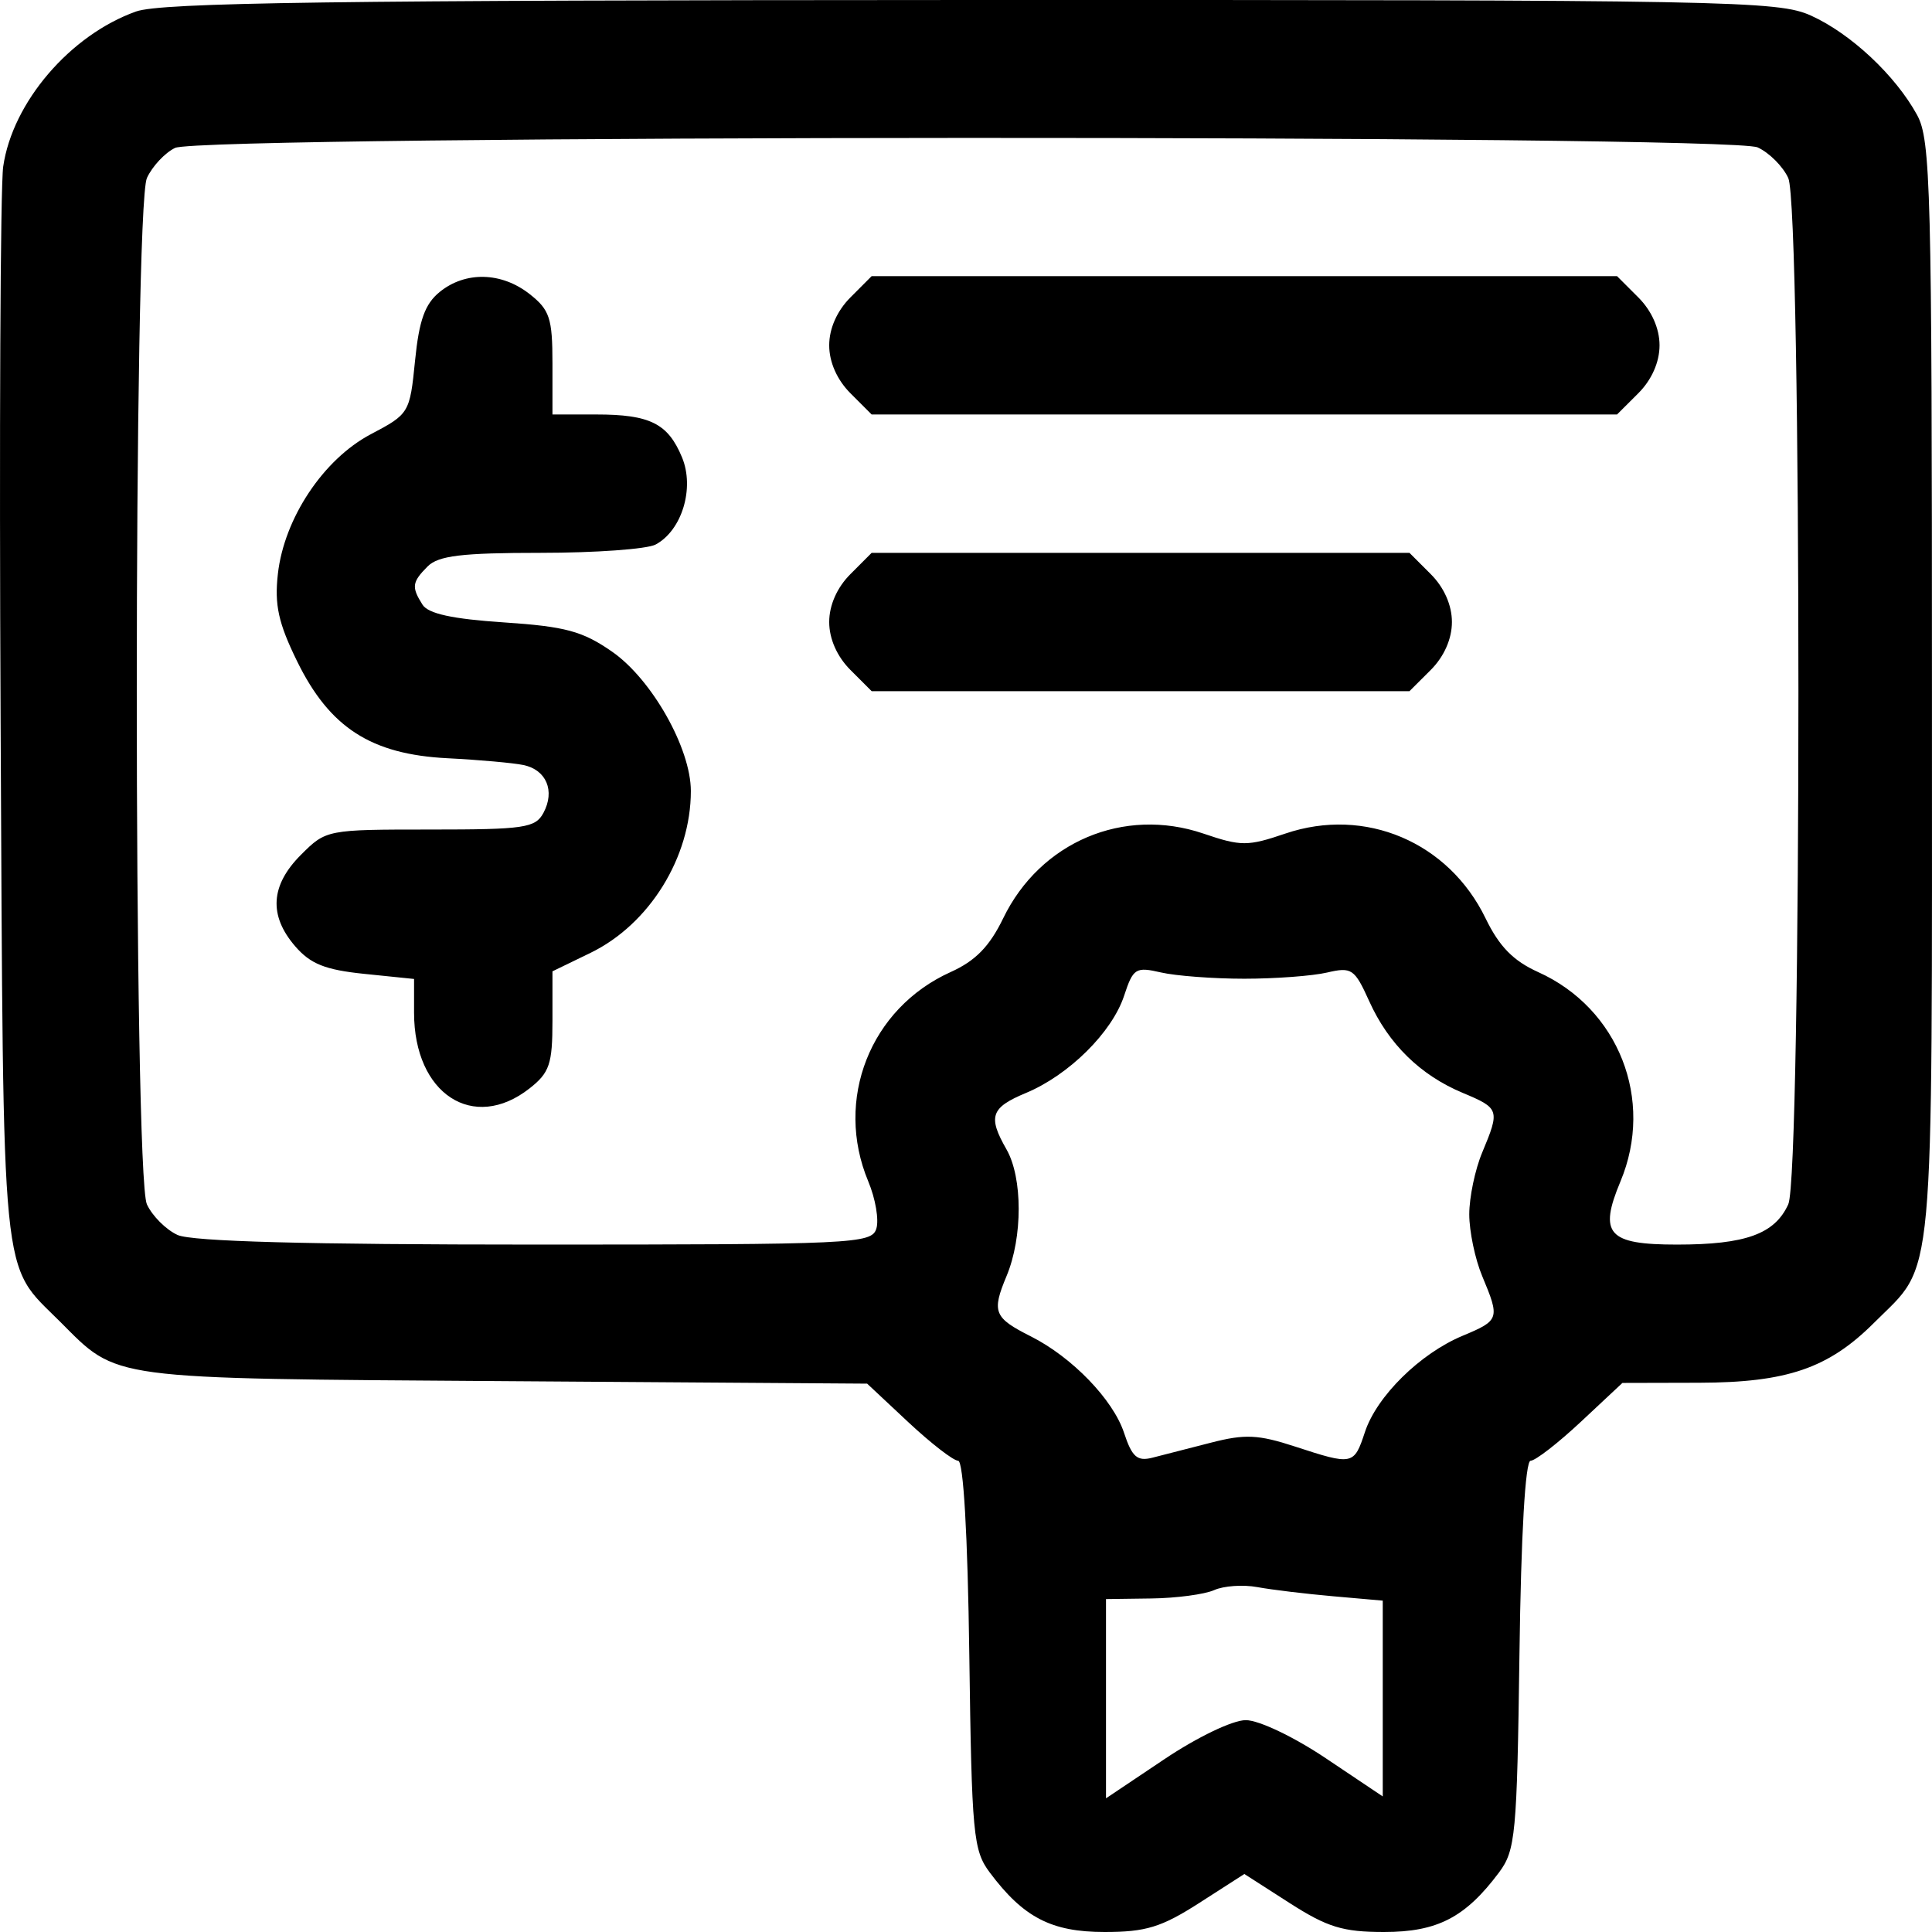 <?xml version="1.0" encoding="UTF-8"?> <svg xmlns="http://www.w3.org/2000/svg" width="41" height="41" viewBox="0 0 41 41" fill="none"> <path fill-rule="evenodd" clip-rule="evenodd" d="M2.887 0.244C1.488 0.743 0.265 2.171 0.068 3.535C0.007 3.956 -0.017 9.255 0.013 15.31C0.075 27.485 0.005 26.778 1.276 28.049C2.518 29.291 2.214 29.251 10.704 29.31L18.402 29.363L19.276 30.181C19.758 30.631 20.233 30.999 20.333 30.999C20.445 30.999 20.536 32.56 20.57 35.115C20.622 38.938 20.653 39.267 21.004 39.737C21.718 40.692 22.312 41 23.442 41C24.316 41 24.646 40.899 25.448 40.385L26.407 39.769L27.367 40.385C28.168 40.899 28.498 41 29.372 41C30.502 41 31.097 40.692 31.811 39.737C32.162 39.267 32.193 38.938 32.245 35.115C32.279 32.56 32.369 30.999 32.482 30.999C32.582 30.999 33.061 30.628 33.547 30.174L34.43 29.348L36.063 29.344C37.924 29.339 38.804 29.037 39.77 28.072C41.075 26.766 40.999 27.596 40.999 14.668C40.999 3.992 40.973 2.968 40.683 2.439C40.224 1.601 39.28 0.716 38.434 0.332C37.735 0.015 36.77 -0.003 20.626 0C7.072 0.004 3.418 0.054 2.887 0.244ZM37.3 3.128C37.545 3.24 37.838 3.533 37.95 3.779C38.237 4.407 38.237 24.929 37.95 25.557C37.663 26.188 37.045 26.412 35.588 26.412C34.122 26.412 33.922 26.188 34.389 25.071C35.113 23.338 34.35 21.399 32.642 20.629C32.114 20.391 31.816 20.086 31.526 19.488C30.741 17.867 28.968 17.116 27.279 17.689C26.477 17.962 26.338 17.962 25.536 17.689C23.847 17.116 22.074 17.867 21.289 19.488C20.999 20.086 20.701 20.391 20.173 20.629C18.465 21.399 17.702 23.338 18.426 25.071C18.579 25.437 18.656 25.889 18.597 26.075C18.496 26.395 18.121 26.412 11.353 26.412C6.513 26.412 4.072 26.346 3.768 26.208C3.523 26.096 3.23 25.803 3.117 25.557C2.831 24.928 2.831 4.407 3.118 3.777C3.231 3.531 3.499 3.243 3.715 3.139C4.285 2.863 36.695 2.853 37.3 3.128ZM9.333 6.194C9.018 6.449 8.894 6.793 8.808 7.654C8.697 8.765 8.684 8.786 7.869 9.215C6.864 9.745 6.03 10.998 5.897 12.179C5.823 12.836 5.907 13.221 6.304 14.031C6.994 15.441 7.874 16.009 9.497 16.091C10.166 16.125 10.891 16.19 11.107 16.235C11.595 16.336 11.783 16.784 11.533 17.25C11.362 17.57 11.128 17.604 9.134 17.604C6.936 17.604 6.92 17.607 6.387 18.14C5.74 18.787 5.7 19.427 6.263 20.08C6.588 20.457 6.901 20.582 7.732 20.667L8.787 20.775V21.492C8.787 23.215 10.044 24.036 11.24 23.096C11.662 22.764 11.724 22.581 11.724 21.664V20.613L12.532 20.221C13.781 19.614 14.661 18.195 14.661 16.787C14.661 15.88 13.83 14.411 12.986 13.827C12.361 13.393 11.995 13.295 10.691 13.208C9.602 13.136 9.087 13.024 8.966 12.832C8.729 12.457 8.743 12.354 9.075 12.02C9.304 11.792 9.8 11.732 11.474 11.732C12.634 11.732 13.732 11.653 13.913 11.556C14.472 11.257 14.744 10.359 14.474 9.707C14.176 8.987 13.795 8.796 12.654 8.796H11.724V7.709C11.724 6.752 11.665 6.575 11.24 6.241C10.643 5.771 9.878 5.753 9.333 6.194ZM18.048 6.311C17.764 6.595 17.597 6.971 17.597 7.328C17.597 7.686 17.764 8.062 18.048 8.346L18.498 8.796H26.407H34.316L34.767 8.346C35.051 8.062 35.218 7.686 35.218 7.328C35.218 6.971 35.051 6.595 34.767 6.311L34.316 5.86H26.407H18.498L18.048 6.311ZM18.048 12.183C17.764 12.466 17.597 12.843 17.597 13.2C17.597 13.558 17.764 13.934 18.048 14.218L18.498 14.668H24.205H29.911L30.362 14.218C30.646 13.934 30.812 13.558 30.812 13.2C30.812 12.843 30.646 12.466 30.362 12.183L29.911 11.732H24.205H18.498L18.048 12.183ZM26.407 20.77C27.064 20.77 27.853 20.711 28.162 20.639C28.685 20.517 28.746 20.559 29.056 21.245C29.466 22.155 30.141 22.817 31.042 23.193C31.822 23.519 31.833 23.553 31.455 24.457C31.303 24.819 31.18 25.41 31.18 25.77C31.18 26.129 31.303 26.72 31.455 27.082C31.833 27.986 31.822 28.02 31.042 28.346C30.138 28.722 29.217 29.629 28.966 30.39C28.734 31.094 28.708 31.099 27.48 30.697C26.703 30.443 26.419 30.43 25.701 30.615C25.232 30.736 24.671 30.88 24.454 30.935C24.134 31.016 24.023 30.92 23.854 30.407C23.621 29.701 22.751 28.801 21.876 28.36C21.091 27.965 21.042 27.843 21.361 27.079C21.704 26.258 21.704 24.995 21.36 24.393C20.96 23.694 21.025 23.506 21.773 23.194C22.684 22.814 23.598 21.909 23.855 21.132C24.047 20.547 24.101 20.513 24.638 20.637C24.955 20.71 25.751 20.77 26.407 20.77ZM28.289 33.875L29.344 33.968V36.046V38.123L28.137 37.314C27.457 36.858 26.714 36.504 26.437 36.504C26.158 36.504 25.409 36.864 24.708 37.334L23.471 38.163V36.049V33.935L24.434 33.922C24.964 33.915 25.563 33.835 25.765 33.745C25.967 33.654 26.38 33.625 26.683 33.681C26.986 33.737 27.708 33.824 28.289 33.875Z" fill="black"></path> </svg> 